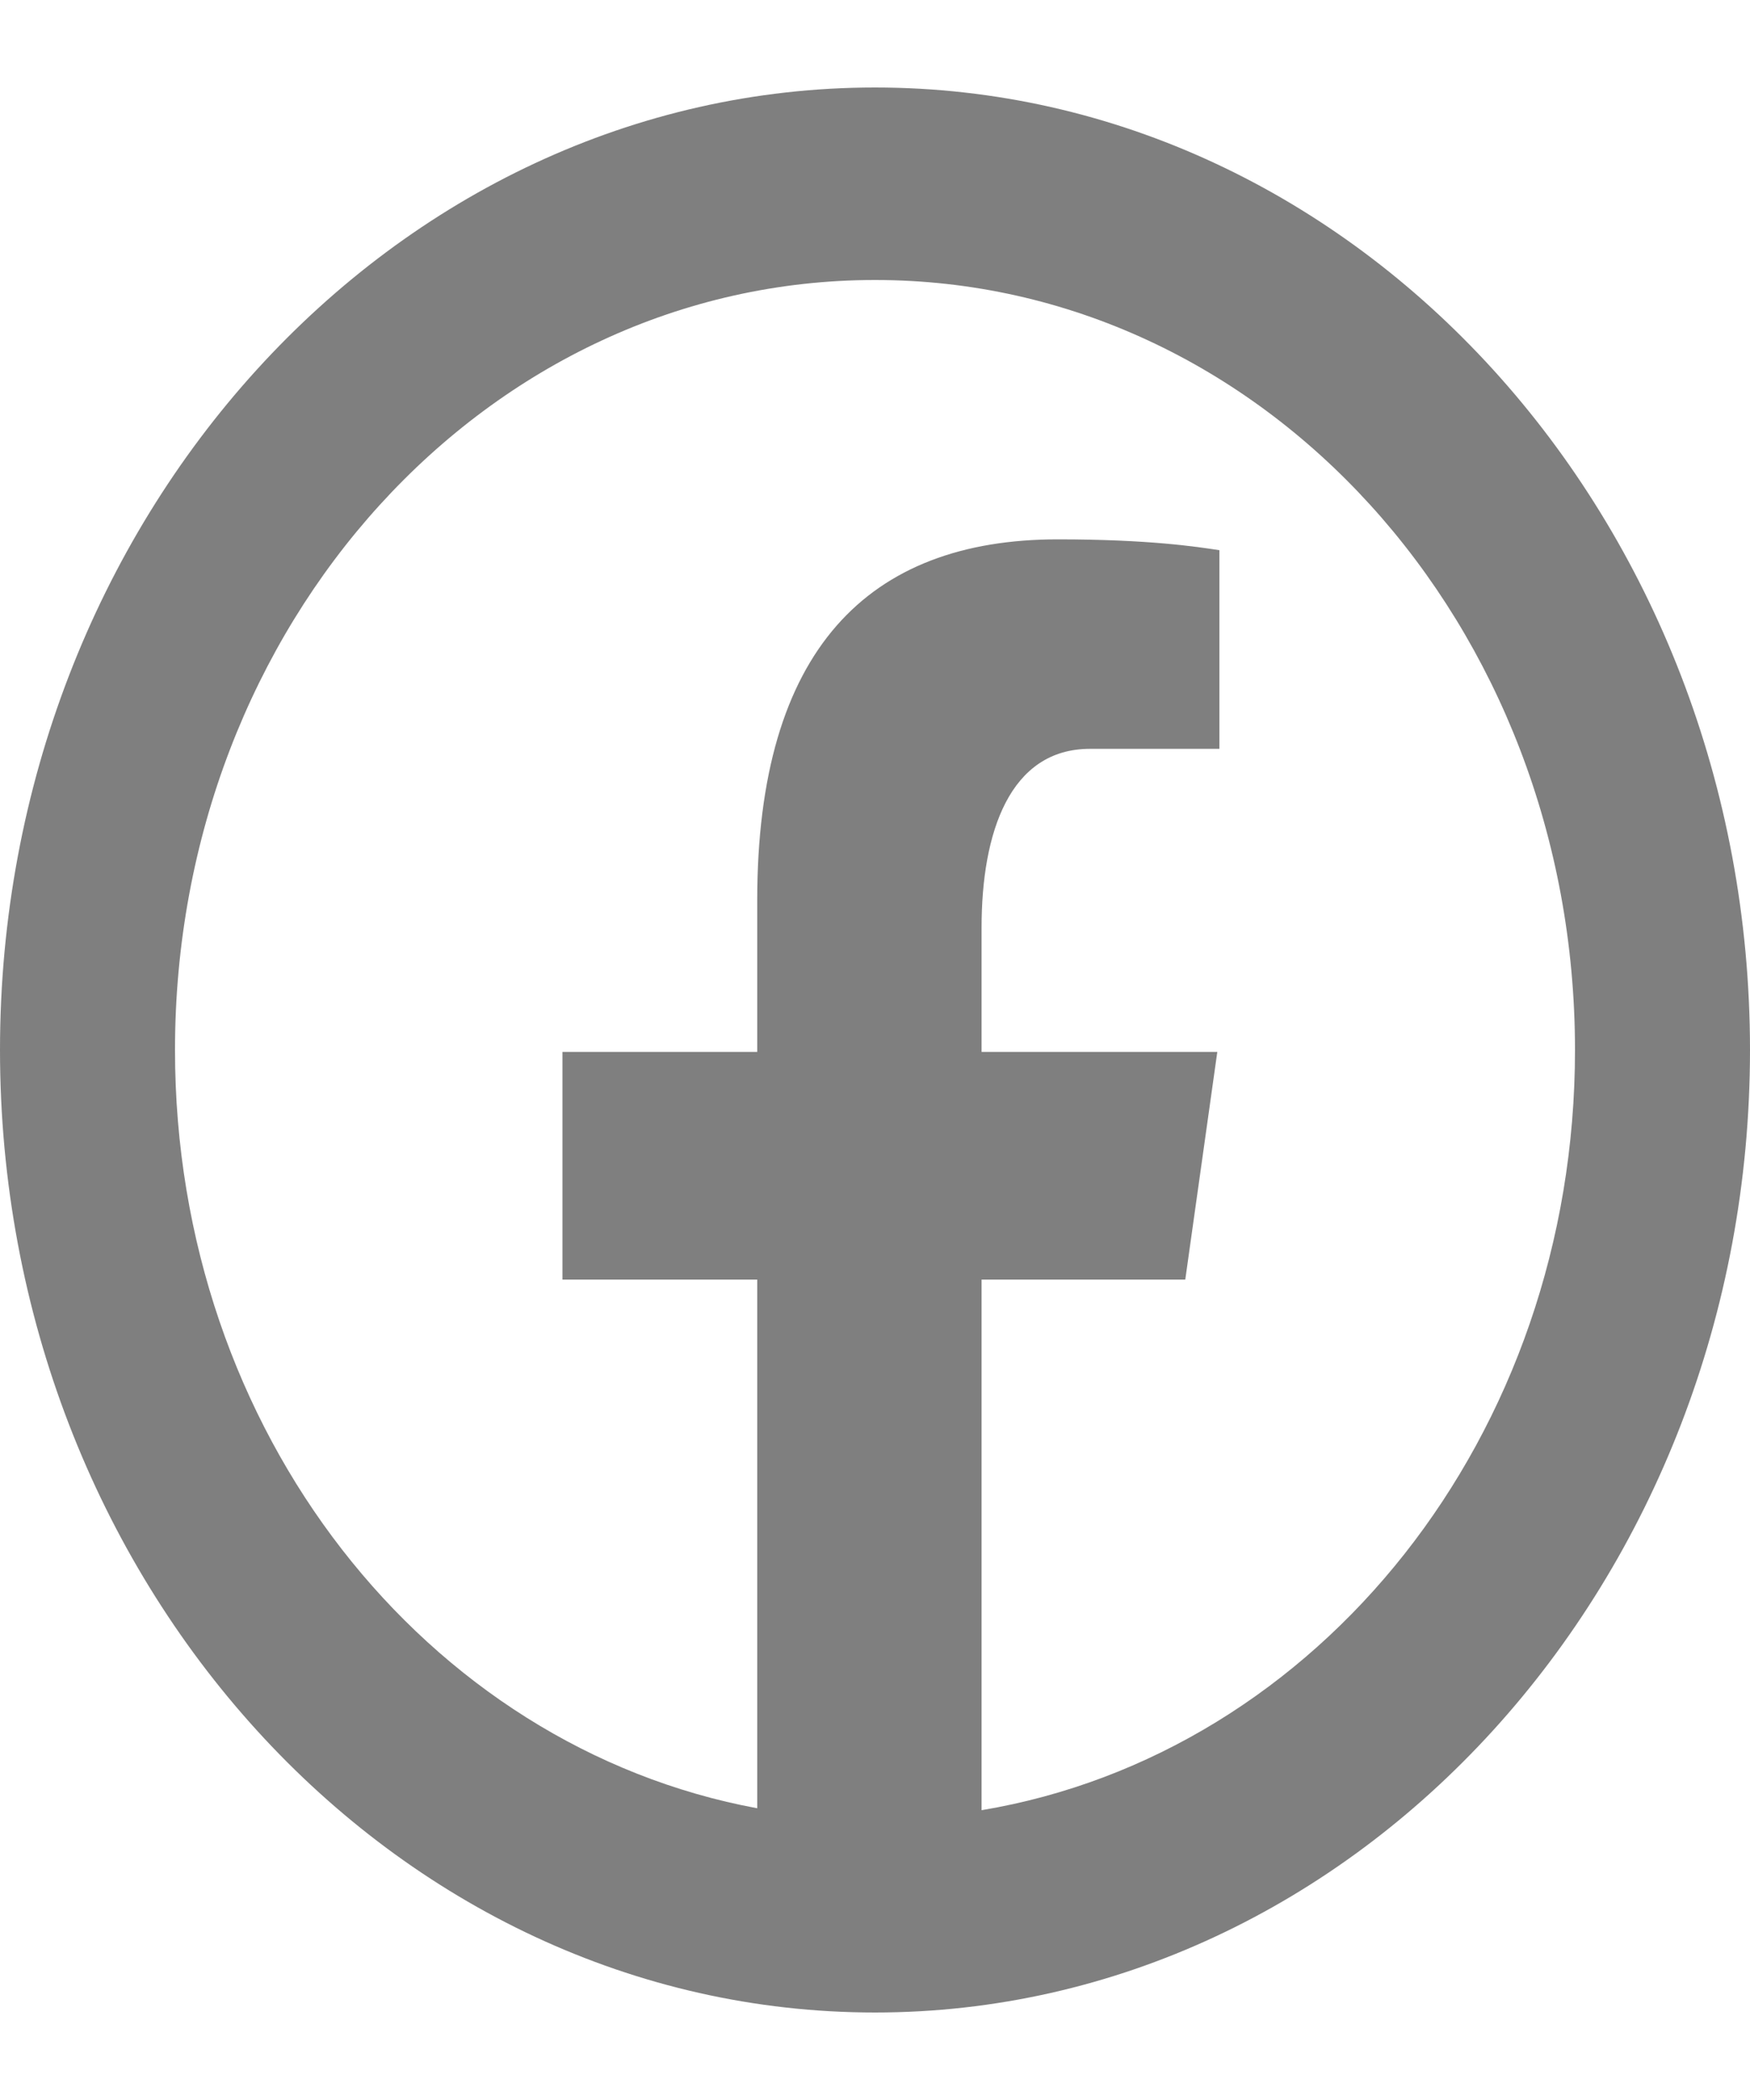 <svg width="10" height="12" viewBox="0 0 10 12" fill="none" xmlns="http://www.w3.org/2000/svg">
<path d="M5 0.5C2.244 0.5 0 2.969 0 6C0 9.031 2.244 11.5 5 11.5C7.755 11.5 10 9.031 10 6C10 2.969 7.755 0.5 5 0.5ZM5 1.6C7.215 1.6 9 3.563 9 6C9 8.208 7.533 10.022 5.609 10.344V7.312H6.773L6.956 6.011H5.609V5.3C5.609 4.759 5.769 4.279 6.229 4.279H6.968V3.144C6.838 3.124 6.563 3.082 6.045 3.082C4.962 3.082 4.327 3.712 4.327 5.145V6.011H3.214V7.312H4.327V10.333C2.435 9.982 1 8.184 1 6C1 3.563 2.785 1.6 5 1.6Z" fill="#7F7F7F"/>
</svg>
